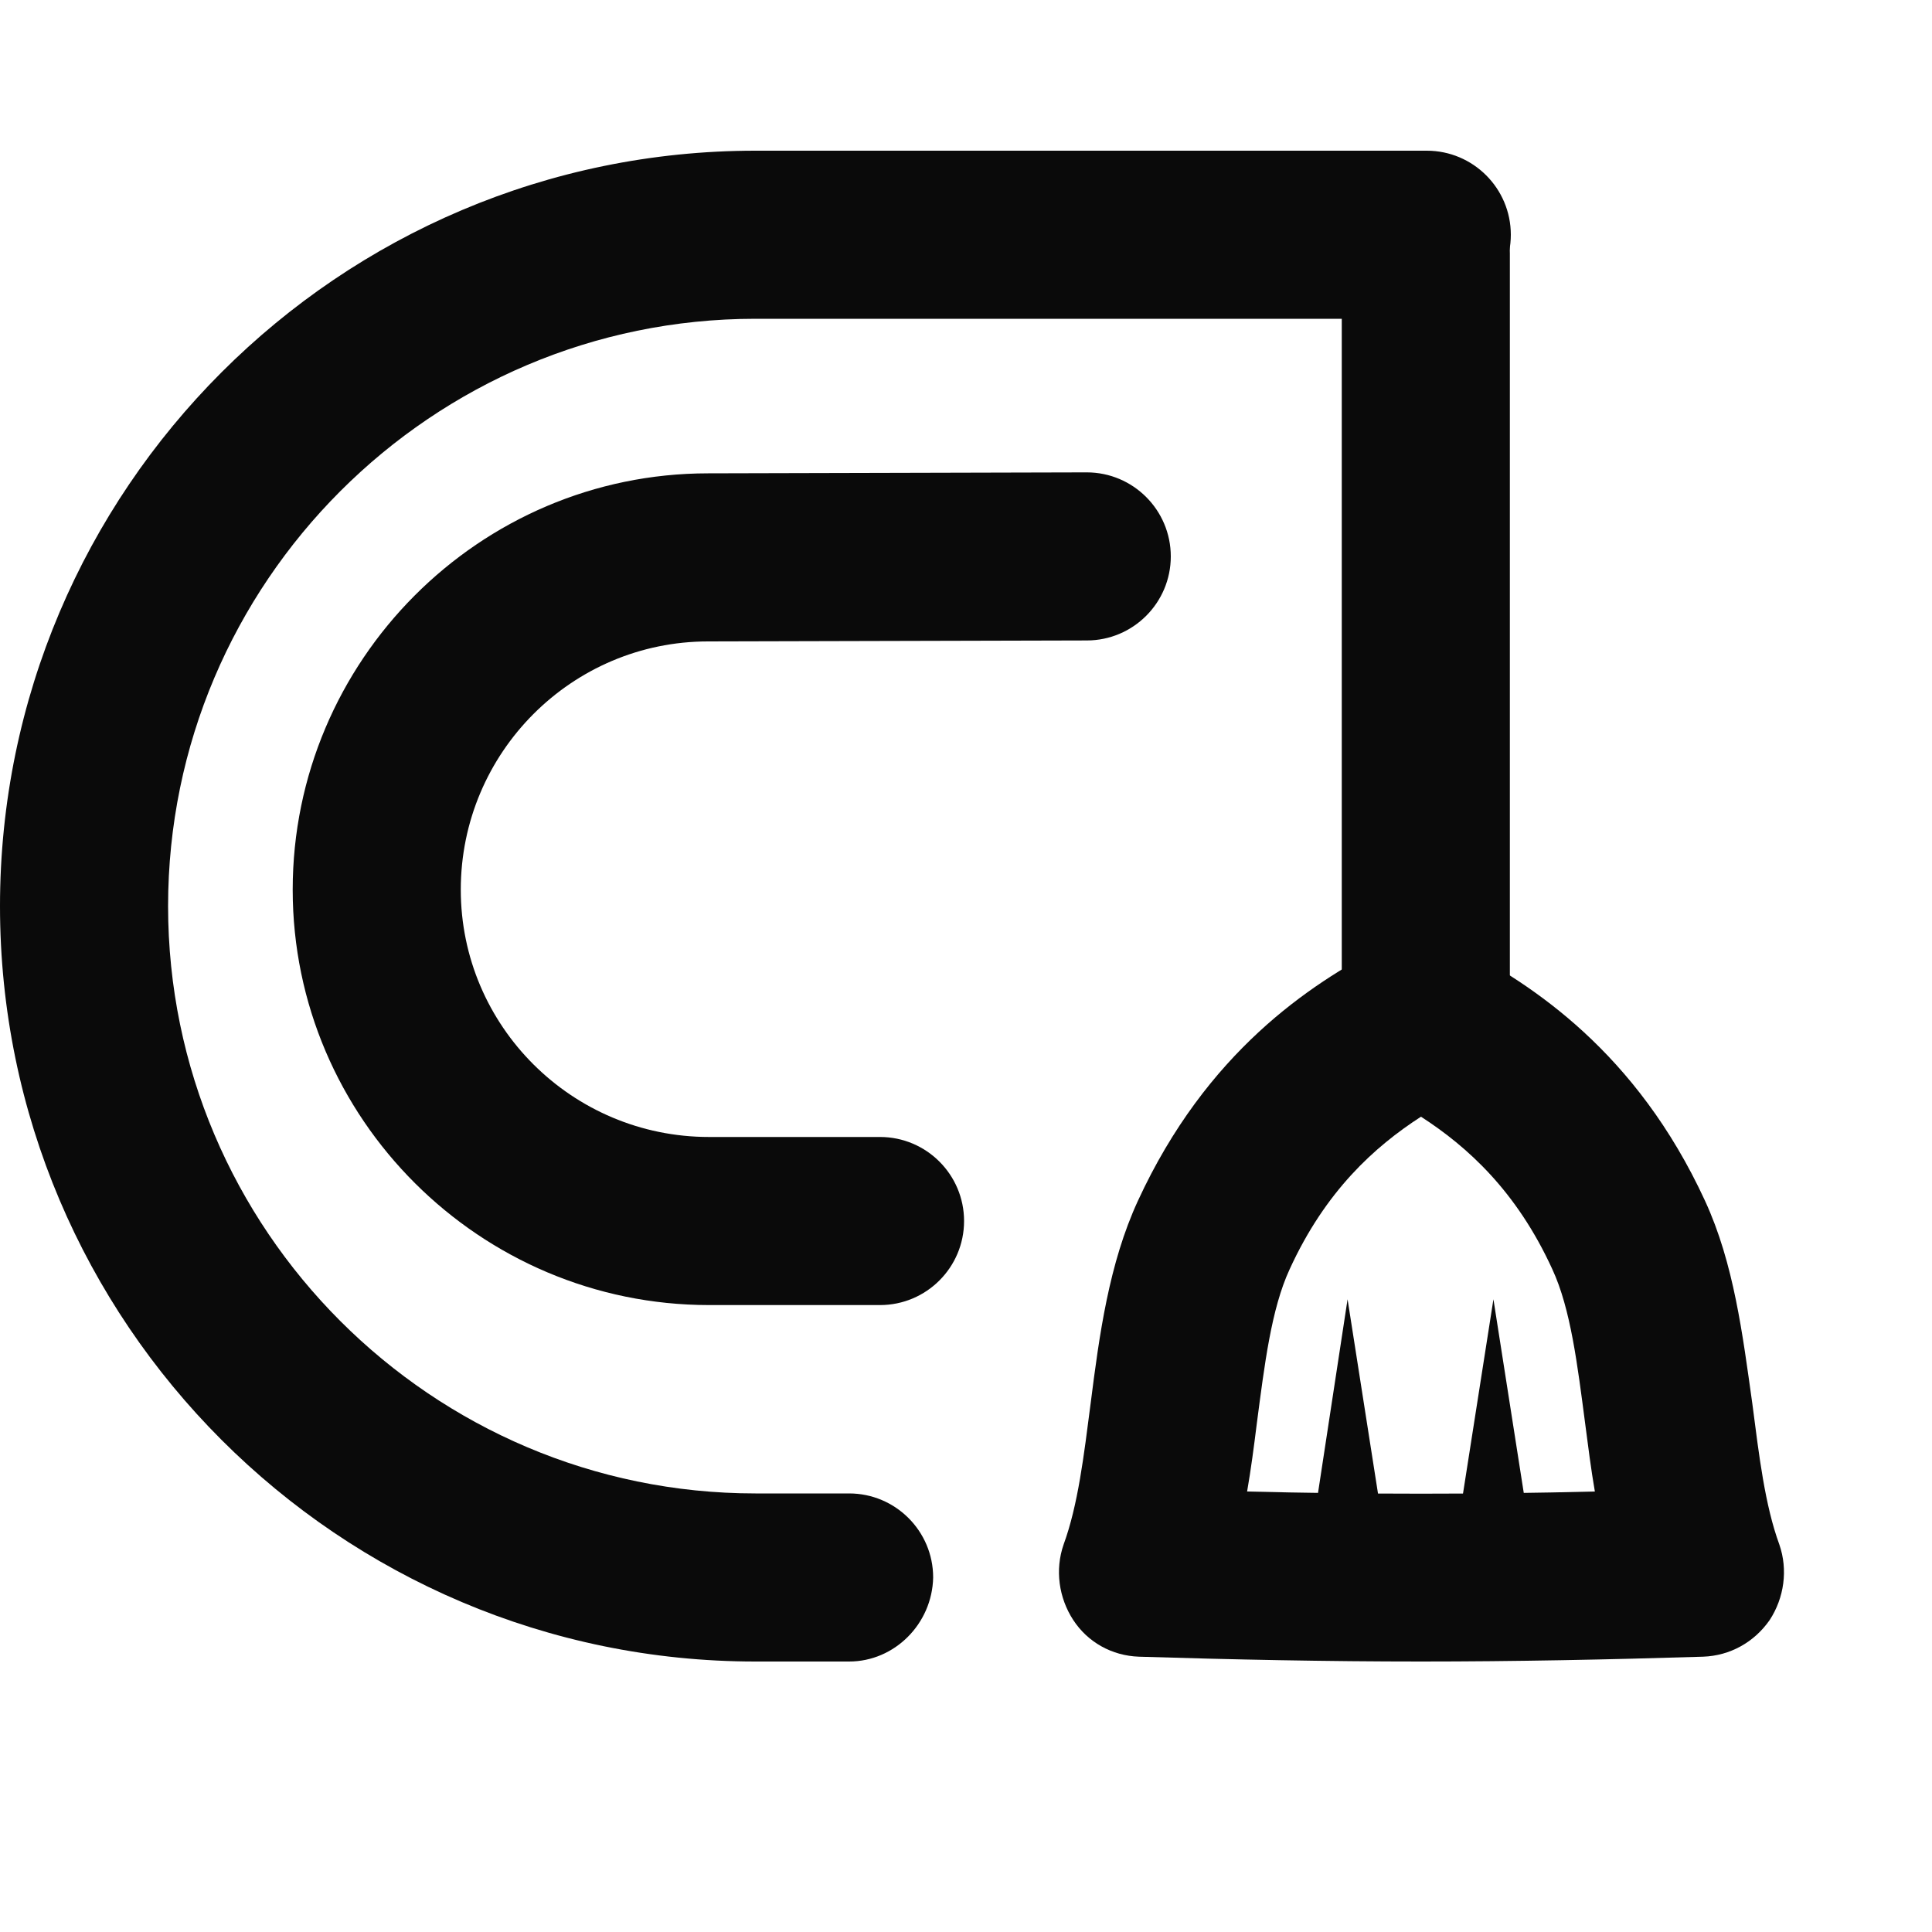 <?xml version="1.0" encoding="utf-8"?>
<!-- Generator: Adobe Illustrator 24.2.3, SVG Export Plug-In . SVG Version: 6.00 Build 0)  -->
<svg width="36" height="36"  fill="#0A0A0A" version="1.1" id="Layer_1" xmlns="http://www.w3.org/2000/svg" xmlns:xlink="http://www.w3.org/1999/xlink" x="0px" y="0px"
	 viewBox="0 0 200 200">
<style type="text/css">
	.st0{clip-path:url(#SVGID_2_);fill:#0A0A0A;}
	.st1{fill:#0A0A0A;}
</style>
<g>
	<g>
		<g>
			<defs>
				<path id="SVGID_1_" d="M73.3,49c-23.7,0-43,19.4-43,43.1c0,23.7,19.4,43,43.1,43l17.7,0c4.8,0,8.7-3.9,8.7-8.7
					c0-4.8-3.9-8.7-8.7-8.7l-17.7,0c-14.2,0-25.7-11.5-25.7-25.6c0-14.2,11.5-25.7,25.6-25.7l39.2-0.1c4.8,0,8.7-3.9,8.7-8.7
					c0-4.8-3.9-8.7-8.7-8.7L73.3,49z"/>
			</defs>
			<clipPath id="SVGID_2_">
				<use xlink:href="#SVGID_1_"  style="overflow:visible;"/>
			</clipPath>
			<rect x="13.3" y="29.4" class="st0" width="125" height="125.2"/>
		</g>
	</g>
</g>
<g>
	<g>
		<g>
			<path d="M147.6,110.9c-4.8,0-8.7-3.9-8.7-8.7v-76c0-4.8,3.9-8.7,8.7-8.7s8.7,3.9,8.7,8.7v76C156.3,107,152.4,110.9,147.6,110.9"
				/>
		</g>
	</g>
	<g>
		<g>
			<path d="M147.1,172c-9.7,0-19.5-0.2-29.2-0.5c-2.8-0.1-5.3-1.5-6.8-3.8c-1.5-2.3-1.9-5.2-1-7.8c1.5-4.1,2.1-9.2,2.8-14.6
				c0.9-7.1,1.9-14.5,4.9-21c7.1-15.4,17.8-22.4,25.3-26.3c2.5-1.3,5.5-1.3,8,0c7.5,3.9,18.3,10.9,25.4,26.3c3,6.5,3.9,13.9,4.9,21
				c0.7,5.4,1.3,10.5,2.8,14.6c0.9,2.6,0.5,5.5-1,7.8c-1.6,2.3-4.1,3.7-6.9,3.8C166.6,171.8,156.8,172,147.1,172 M129.1,154.4
				c12,0.3,24,0.3,36,0c-0.4-2.3-0.7-4.7-1-7c-0.8-6.1-1.5-11.9-3.4-16c-3.7-8.1-8.8-12.7-13.6-15.8c-4.8,3.1-9.9,7.7-13.6,15.8
				c-1.9,4.1-2.6,9.9-3.4,16C129.8,149.8,129.5,152.1,129.1,154.4"/>
		</g>
	</g>
	<g>
		<g>
			<path d="M87.9,172h-9.7C35.1,172,0,136.9,0,93.8c0-43.1,35.1-78.2,78.2-78.2h69.5c4.8,0,8.7,3.9,8.7,8.7c0,4.8-3.9,8.7-8.7,8.7
				H78.2c-33.5,0-60.8,27.3-60.8,60.8c0,33.5,27.3,60.8,60.8,60.8h9.7c4.8,0,8.7,3.9,8.7,8.7C96.5,168.1,92.6,172,87.9,172"/>
		</g>
	</g>
	<g>
		<g>
			<polygon points="139.5,134.5 135.7,159.4 139.5,159.4 143.4,159.4 			"/>
		</g>
	</g>
	<g>
		<g>
			<polygon points="154.6,134.5 150.7,159.4 154.6,159.4 158.5,159.4 			"/>
		</g>
	</g>
</g>
</svg>
